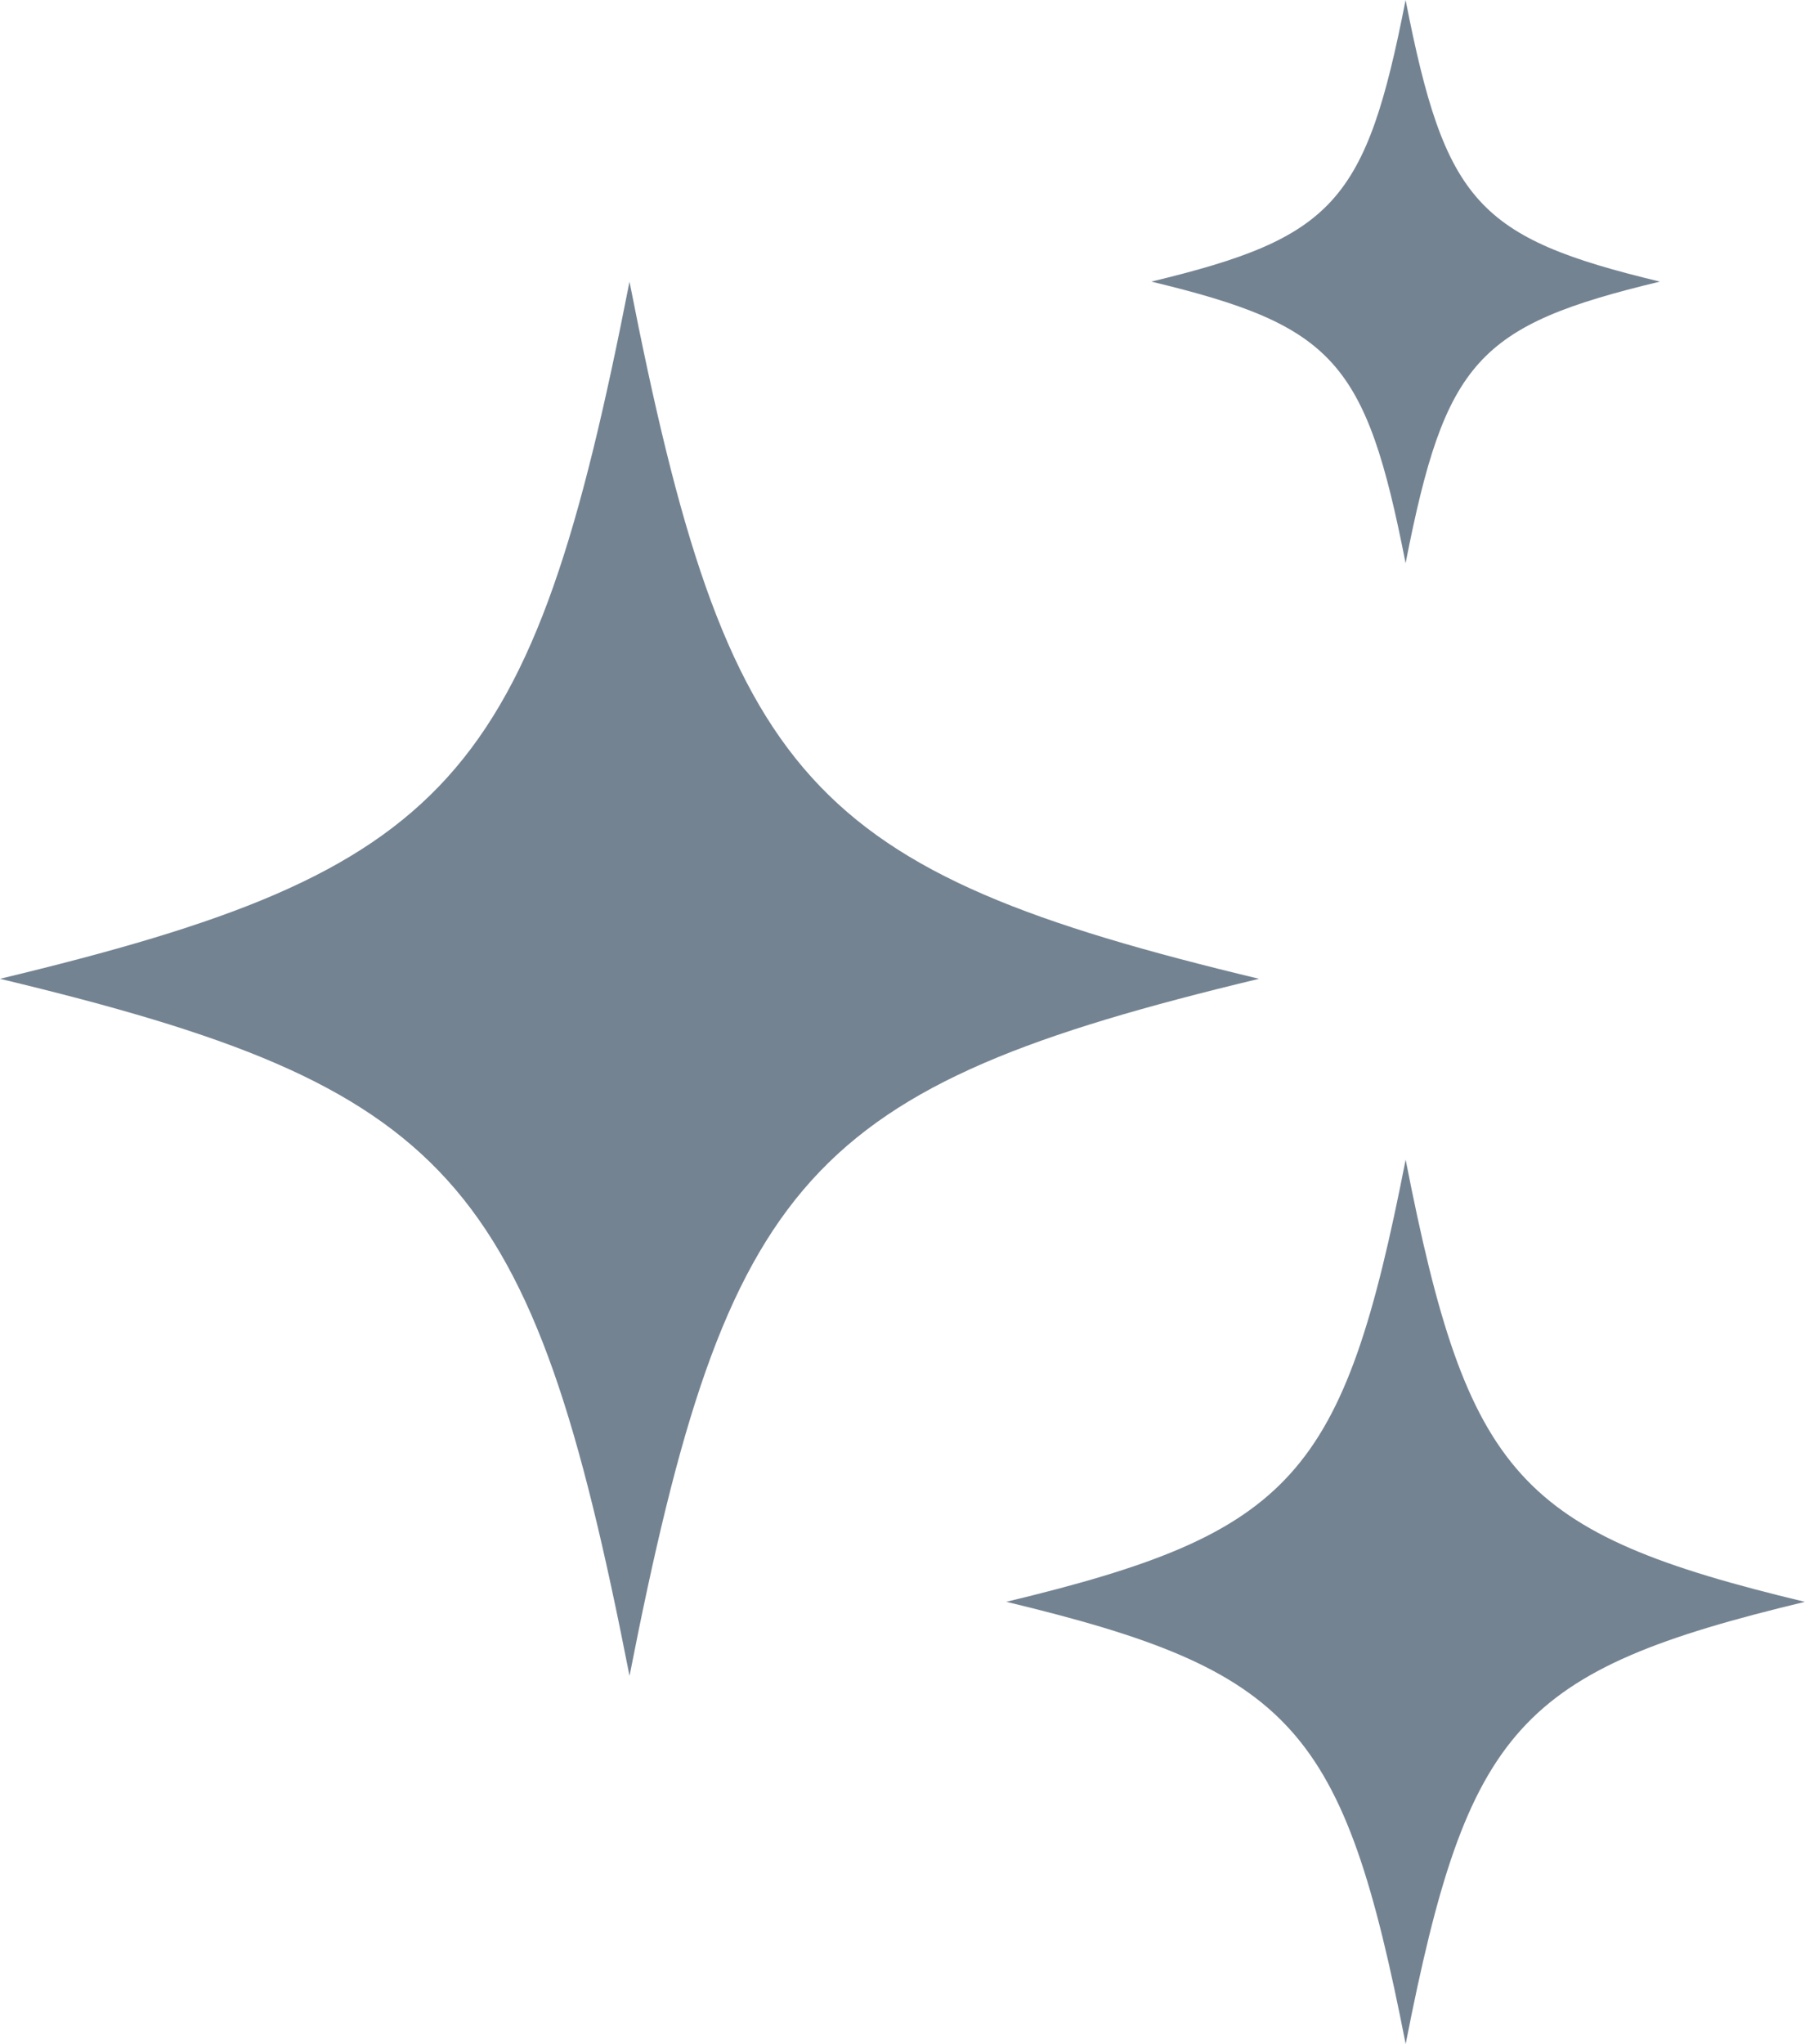 <svg id="Group_28" data-name="Group 28" xmlns="http://www.w3.org/2000/svg" xmlns:xlink="http://www.w3.org/1999/xlink" width="71.173" height="80.569" viewBox="0 0 71.173 80.569">
  <defs>
    <clipPath id="clip-path">
      <rect id="Rectangle_29" data-name="Rectangle 29" width="71.173" height="80.569" fill="#748392"/>
    </clipPath>
  </defs>
  <g id="Group_27" data-name="Group 27" clip-path="url(#clip-path)">
    <path id="Path_1463" data-name="Path 1463" d="M97.029,11.1C89.83,12.827,88.564,14.229,87,22.2c-1.562-7.968-2.828-9.37-10.026-11.1C84.174,9.37,85.441,7.968,87,0c1.562,7.968,2.828,9.37,10.026,11.1" transform="translate(-31.576)" fill="#748392"/>
    <path id="Path_1464" data-name="Path 1464" d="M49.645,46.3c-17.821,4.28-20.956,7.75-24.822,27.477C20.956,54.045,17.821,50.575,0,46.3c17.821-4.28,20.956-7.75,24.822-27.477,3.867,19.727,7,23.2,24.822,27.477" transform="translate(0 -7.719)" fill="#748392"/>
    <path id="Path_1465" data-name="Path 1465" d="M98.771,94.928c-11.306,2.715-13.294,4.916-15.747,17.431C80.57,99.845,78.582,97.644,67.276,94.928,78.582,92.213,80.57,90.012,83.023,77.5c2.453,12.515,4.442,14.716,15.747,17.431" transform="translate(-27.597 -31.79)" fill="#748392"/>
  </g>
</svg>
